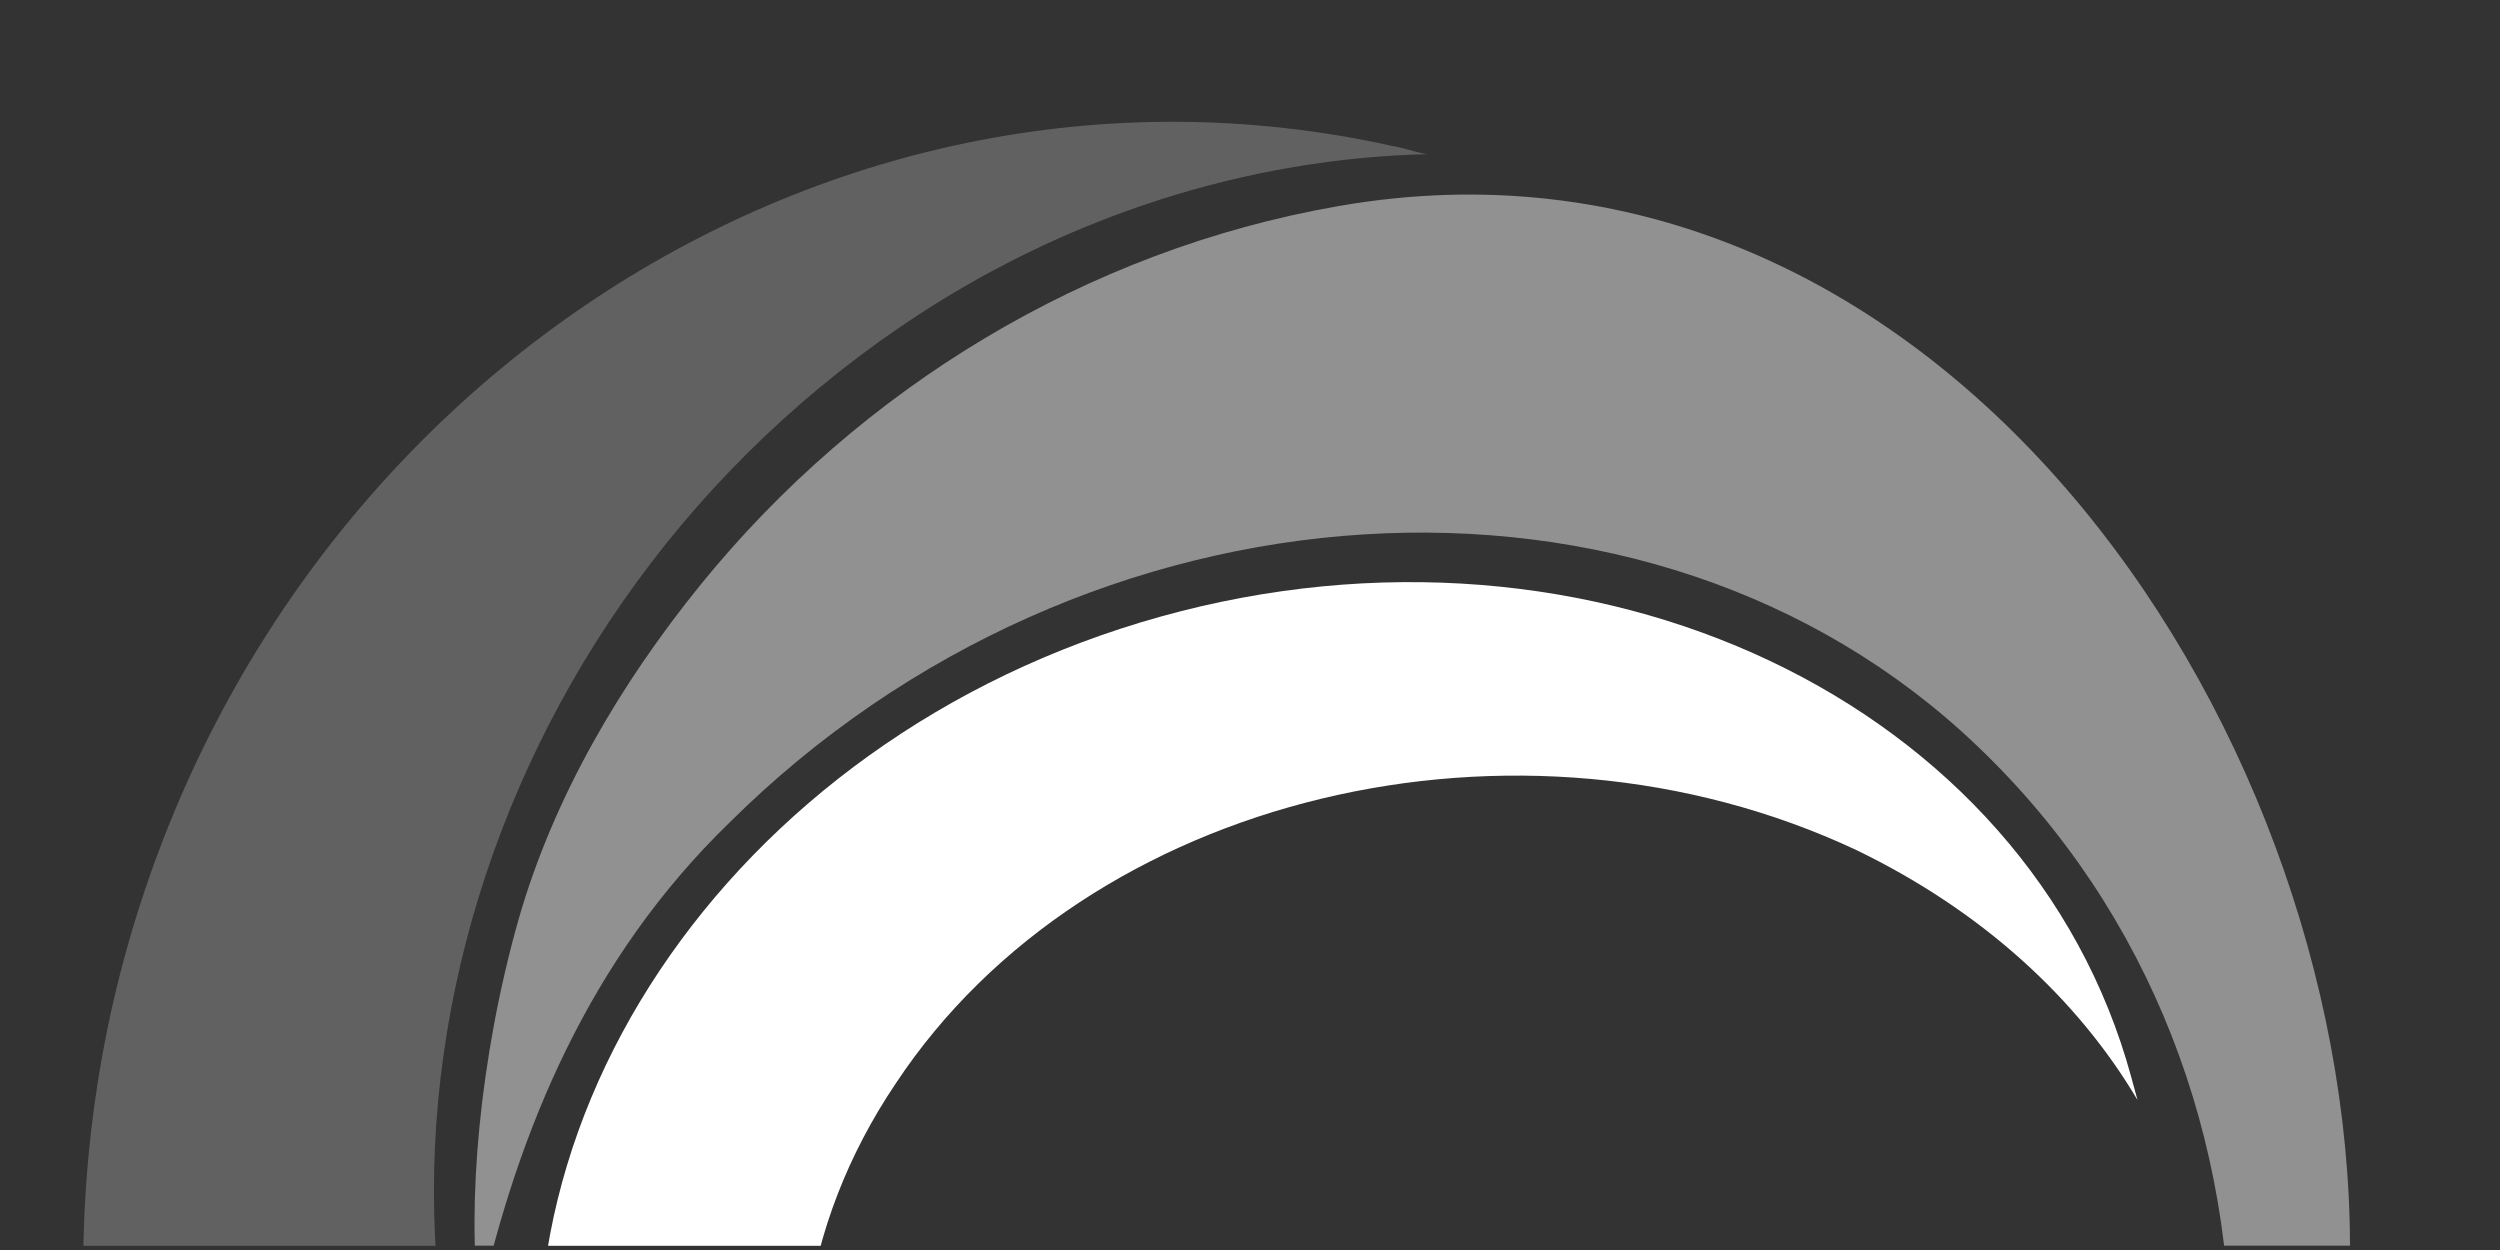 <?xml version="1.0" encoding="utf-8"?>
<!-- Generator: Adobe Illustrator 28.0.0, SVG Export Plug-In . SVG Version: 6.00 Build 0)  -->
<svg version="1.1" id="Layer_1" xmlns="http://www.w3.org/2000/svg" xmlns:xlink="http://www.w3.org/1999/xlink" x="0px" y="0px"
	 viewBox="0 0 120 60" style="enable-background:new 0 0 120 60;" xml:space="preserve">
<rect x="0" y="0" width="120" height="60" fill="#333333" stroke="none"/>
<style type="text/css">
	.st0{clip-path:url(#SVGID_00000133491821895100950040000015036594635489556098_);}
	.st1{opacity:0.46;}
	.st2{fill:#FFFFFF;}
	.st3{opacity:0.23;fill:#FFFFFF;}
</style>
<g>
	<defs>
		<rect id="SVGID_1_" x="0.1" y="4.2" width="119.8" height="55.6"/>
	</defs>
	<clipPath id="SVGID_00000023259569482872810500000001959626929085621165_">
		<use xlink:href="#SVGID_1_"  style="overflow:visible;"/>
	</clipPath>
	<g style="clip-path:url(#SVGID_00000023259569482872810500000001959626929085621165_);">
		<g class="st1">
			<path class="st2" d="M112.8,59.9c0,45.1-41.2,52.7-41.7,52.7c8.2-1.9,15.8-8.2,22.3-14.9c17.6-18,18.3-45.9,1.5-61.9
				c-15.7-15-42.8-13.3-59.9,3.7C28.3,46,24.9,54.2,23,62.6c-0.6-4.7,0-11.8,1.9-18.5c1.7-5.9,4.9-11.3,8.7-16
				C41.3,18.6,52.2,12,64.2,9.9C92.6,4.9,112.8,34.3,112.8,59.9z"/>
		</g>
		<g>
			<path class="st3" d="M5.3,48.7C11.7,19.6,39.2,0.9,66.8,7c0.6,0.1,1.1,0.3,1.7,0.4c-8.5,0.2-17.4,2.9-25.3,8.3
				C21.8,30.3,14.5,58.7,26.8,79.2c12.3,20.5,39.7,25.4,61,10.9c8-5.4,14-12.8,17.8-21c-0.1,0.6-0.2,1.2-0.4,1.9
				c-6.4,29.2-33.9,47.8-61.5,41.7S-1,77.9,5.3,48.7z"/>
		</g>
		<g>
			<path class="st2" d="M55.7,29.6c20.8-5.8,41.7,4.1,46.6,22.1c0.1,0.4,0.2,0.7,0.3,1.1c-2.9-4.9-7.5-9.1-13.5-12
				C72.9,33.2,52.2,38.1,43,52c-9.3,13.8-3.6,31.3,12.6,39c6,2.9,12.7,4,19.2,3.5c-0.4,0.1-0.9,0.3-1.3,0.4
				c-20.8,5.8-41.7-4.1-46.6-22.1C22,54.7,34.9,35.4,55.7,29.6z"/>
		</g>
	</g>
</g>
</svg>
